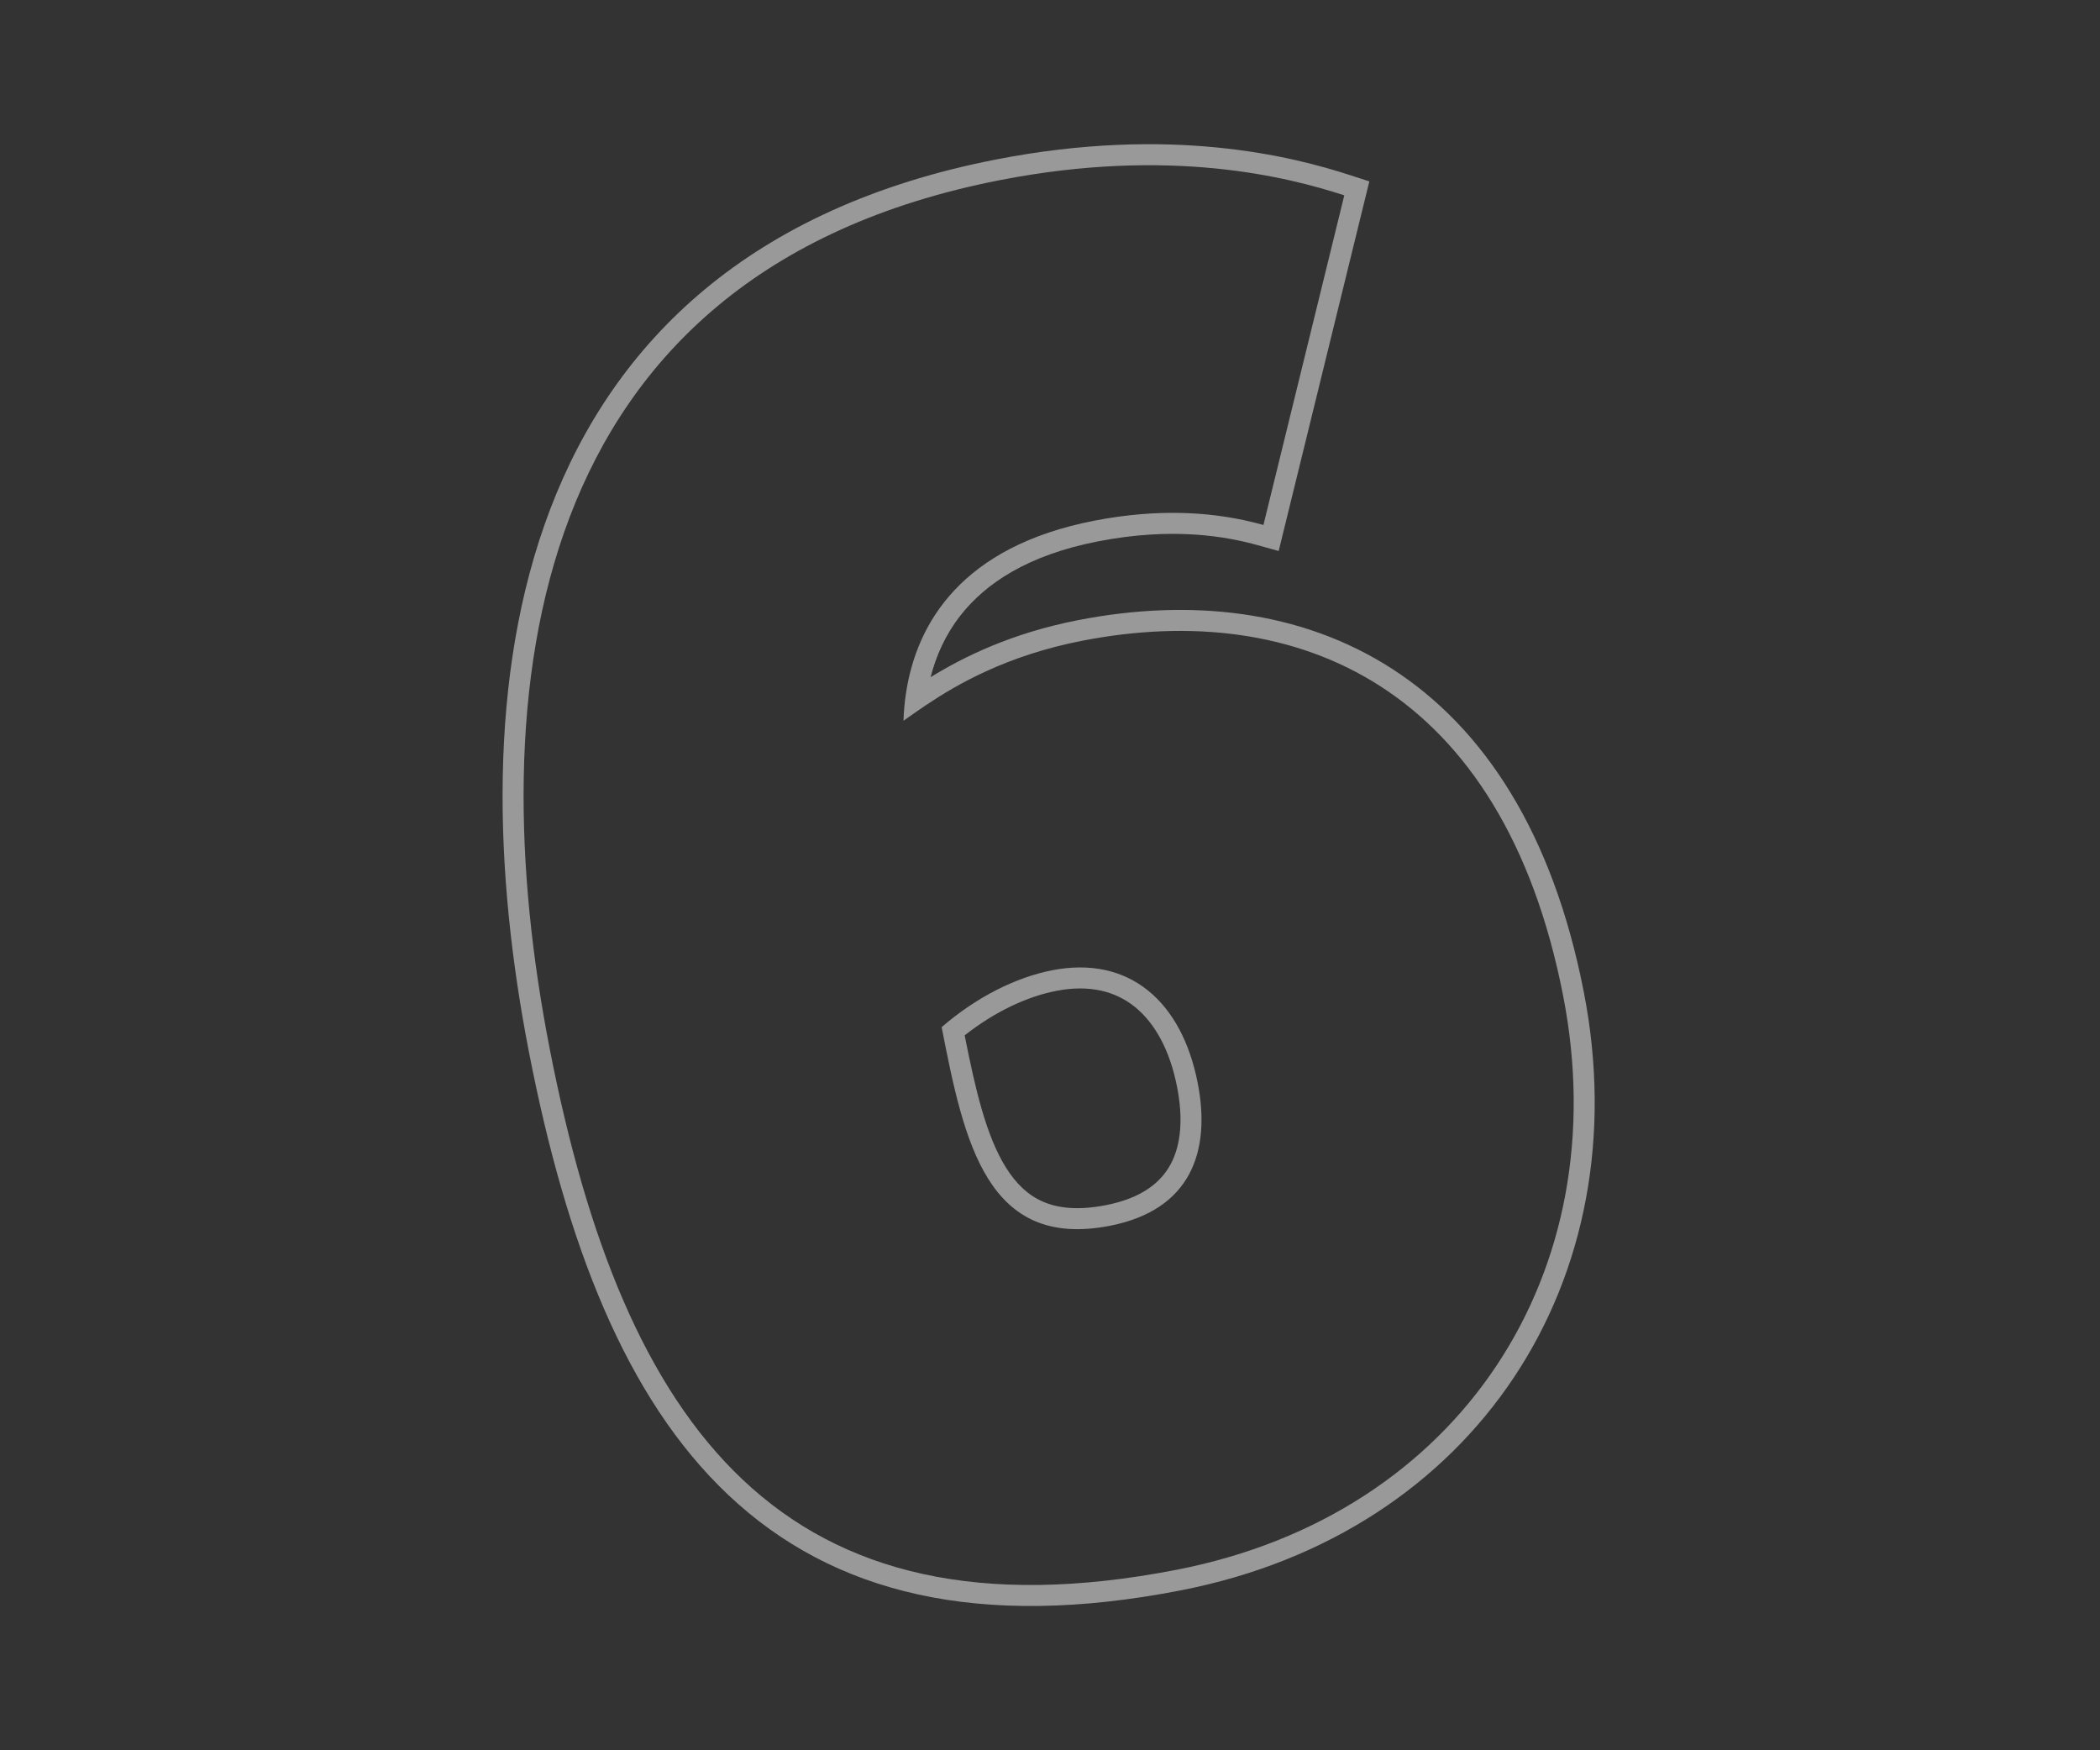 <svg width="600" height="500" viewBox="0 0 600 500" fill="none" xmlns="http://www.w3.org/2000/svg">
<rect x="0" y="0" width="600" height="500" fill="#333333" stroke="none"/>
<path fill-rule="evenodd" clip-rule="evenodd" d="M355.372 148.59C345.6 146.511 331.254 145.117 312.557 148.764C274.858 156.117 261.871 177.917 258.846 198.073C258.449 200.719 258.223 203.336 258.136 205.889C258.696 205.501 259.295 205.081 259.934 204.632C261.262 203.7 262.764 202.647 264.452 201.513C273.411 195.5 287.635 187.247 309.157 183.049C370.698 171.046 429.365 196.027 446.632 284.559C462.005 363.374 417.234 432.625 336.26 448.419C223.436 470.424 178.109 407.538 157.051 299.573C137.362 198.625 149.155 78.088 285.731 51.45C334.316 41.974 367.929 50.547 384.083 55.802L360.983 149.966C359.321 149.504 357.45 149.031 355.372 148.59ZM265.887 193.451C275.252 187.685 288.928 180.882 308.009 177.16C339.853 170.949 371.591 174.192 397.749 191.061C423.973 207.973 443.66 237.979 452.521 283.41C468.516 365.416 421.696 437.868 337.408 454.308C279.714 465.56 238.002 455.272 208.127 427.1C178.652 399.306 161.755 355.035 151.162 300.721C141.223 249.764 139.05 193.101 157.185 145.509C175.502 97.435 214.317 59.265 284.583 45.561C334.445 35.835 369.124 44.627 385.939 50.096L391.238 51.82L365.336 157.403L359.376 155.747C350.581 153.303 335.269 150.447 313.705 154.653C293.531 158.588 281.501 166.736 274.368 175.885C270.12 181.332 267.441 187.351 265.887 193.451ZM298.058 343.308C302.331 345.144 308.038 345.824 315.948 344.281C326.183 342.285 331.664 337.827 334.489 332.548C337.445 327.023 338.068 319.525 336.319 310.557C334.238 299.886 329.901 292.196 324.249 287.639C318.742 283.198 311.335 281.197 301.767 283.064C293.53 284.67 284.283 288.942 275.62 295.771C278.657 311.102 281.723 324.425 287.41 333.531C290.347 338.234 293.799 341.478 298.058 343.308ZM269.044 293.419C275.467 326.349 282.008 357.014 317.097 350.17C340.31 345.642 345.999 328.843 342.208 309.409C337.681 286.196 322.751 272.858 300.618 277.174C290.362 279.175 279.117 284.73 269.044 293.419Z" fill="white" fill-opacity="0.5"/>
</svg>
